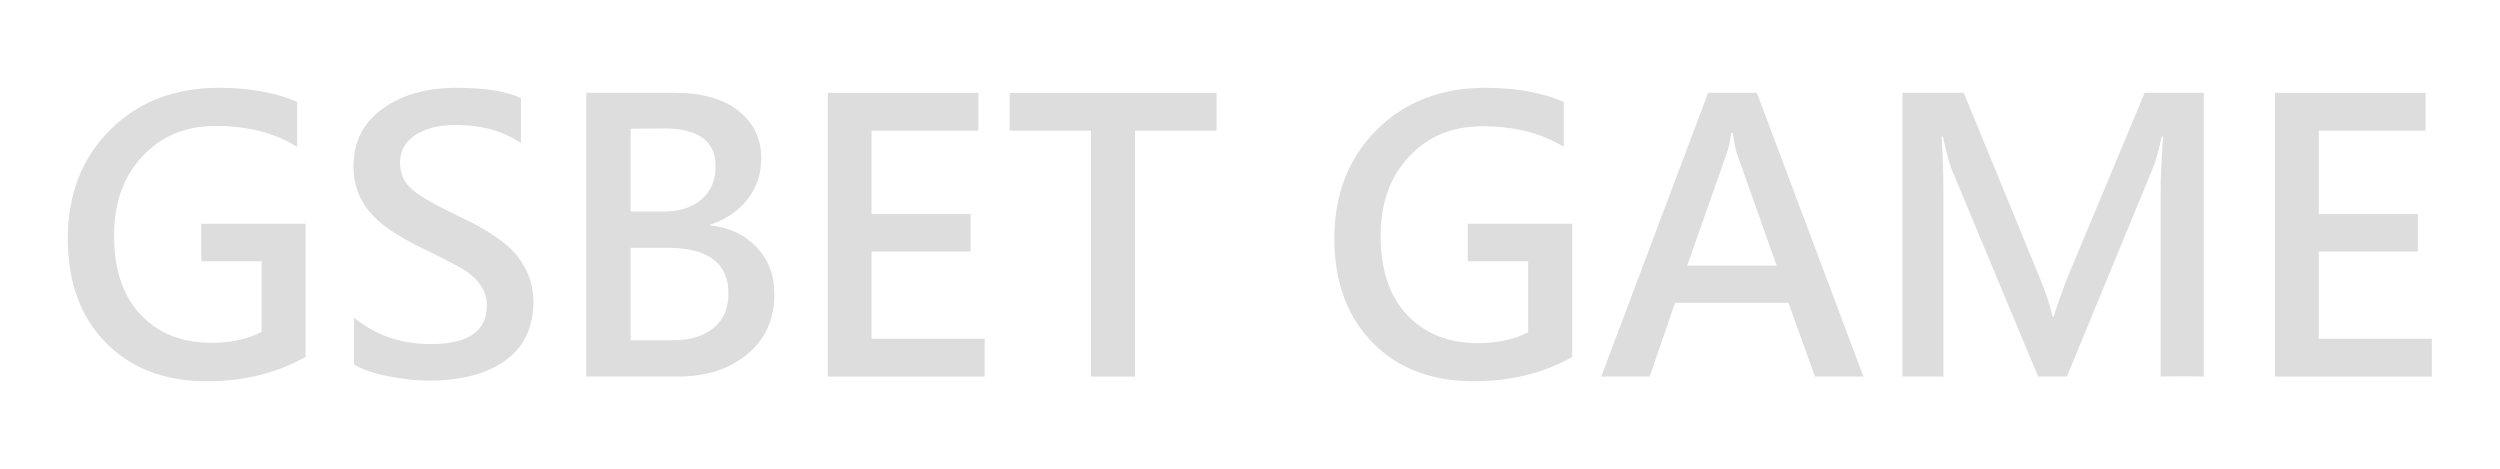 <?xml version="1.0" encoding="utf-8"?>
<!-- Generator: Adobe Illustrator 24.0.1, SVG Export Plug-In . SVG Version: 6.00 Build 0)  -->
<svg version="1.1" id="圖層_1" xmlns="http://www.w3.org/2000/svg" xmlns:xlink="http://www.w3.org/1999/xlink" x="0px" y="0px"
	 viewBox="0 0 80 15" style="enable-background:new 0 0 80 15;" xml:space="preserve">
<style type="text/css">
	.st0{fill:#DDDDDD;}
</style>
<g>
	<path class="st0" d="M9.76,11.43c-0.91,0.51-1.95,0.77-3.13,0.77c-1.36,0-2.44-0.41-3.25-1.24S2.17,9.03,2.17,7.63
		c0-1.41,0.45-2.57,1.35-3.47s2.06-1.35,3.48-1.35c0.98,0,1.81,0.15,2.51,0.45v1.44C8.79,4.25,7.92,4.03,6.9,4.03
		C5.94,4.03,5.17,4.35,4.56,5S3.65,6.49,3.65,7.54c0,1.08,0.28,1.92,0.84,2.52s1.32,0.91,2.28,0.91c0.63,0,1.17-0.12,1.6-0.35V8.36
		H6.44v-1.2h3.34v4.27H9.76z"/>
	<path class="st0" d="M11.32,10.16c0.7,0.57,1.51,0.85,2.46,0.85c1.2,0,1.8-0.41,1.8-1.24c0-0.24-0.07-0.45-0.2-0.64
		s-0.31-0.36-0.54-0.5s-0.67-0.37-1.33-0.69c-0.82-0.39-1.39-0.79-1.71-1.19s-0.49-0.88-0.49-1.42c0-0.78,0.31-1.4,0.93-1.85
		s1.41-0.67,2.37-0.67c0.91,0,1.6,0.11,2.06,0.33v1.44C16.11,4.19,15.41,4,14.58,4c-0.54,0-0.97,0.11-1.29,0.32S12.8,4.83,12.8,5.2
		c0,0.34,0.12,0.62,0.36,0.84s0.75,0.51,1.52,0.88c0.9,0.42,1.53,0.84,1.87,1.27s0.52,0.91,0.52,1.46c0,0.82-0.3,1.45-0.89,1.88
		s-1.42,0.65-2.47,0.65c-0.39,0-0.82-0.05-1.29-0.14s-0.84-0.22-1.09-0.38v-1.5H11.32z"/>
	<path class="st0" d="M18.76,12.05V2.97h2.84c0.86,0,1.53,0.19,2.02,0.57s0.74,0.89,0.74,1.53c0,0.5-0.15,0.94-0.45,1.32
		s-0.7,0.64-1.19,0.8v0.02c0.62,0.07,1.11,0.3,1.49,0.7s0.57,0.89,0.57,1.5c0,0.79-0.28,1.43-0.85,1.91s-1.31,0.73-2.24,0.73H18.76z
		 M20.18,4.12v2.65h1.02c0.54,0,0.95-0.13,1.25-0.39s0.45-0.61,0.45-1.06c0-0.8-0.55-1.21-1.65-1.21L20.18,4.12L20.18,4.12z
		 M20.18,7.94v2.95h1.32c0.57,0,1.02-0.13,1.34-0.4s0.47-0.63,0.47-1.11c0-0.96-0.65-1.45-1.95-1.45h-1.18V7.94z"/>
	<path class="st0" d="M31.52,12.05h-5.03V2.97h4.82v1.21h-3.42v2.67h3.17v1.2h-3.17v2.79h3.62v1.21H31.52z"/>
	<path class="st0" d="M38.93,4.18h-2.61v7.87h-1.41V4.18h-2.6V2.97h6.62L38.93,4.18L38.93,4.18z"/>
	<path class="st0" d="M50.3,11.43c-0.91,0.51-1.95,0.77-3.13,0.77c-1.36,0-2.44-0.41-3.25-1.24S42.7,9.03,42.7,7.63
		c0-1.41,0.45-2.57,1.35-3.47s2.06-1.35,3.48-1.35c0.98,0,1.81,0.15,2.51,0.45v1.44c-0.71-0.44-1.58-0.66-2.6-0.66
		c-0.96,0-1.74,0.32-2.35,0.97s-0.91,1.49-0.91,2.54c0,1.08,0.28,1.92,0.84,2.52s1.32,0.91,2.28,0.91c0.63,0,1.17-0.12,1.6-0.35
		V8.36h-1.93v-1.2h3.34v4.27H50.3z"/>
	<path class="st0" d="M59.63,12.05h-1.55l-0.85-2.36h-3.63l-0.81,2.36h-1.55l3.42-9.08h1.56L59.63,12.05z M56.86,8.52l-1.27-3.58
		c-0.05-0.13-0.09-0.36-0.14-0.69H55.4c-0.04,0.27-0.08,0.49-0.15,0.67L53.99,8.5h2.86V8.52z"/>
	<path class="st0" d="M69.14,12.05V6.19c0-0.51,0.03-1.12,0.08-1.82h-0.04c-0.12,0.5-0.21,0.83-0.28,0.99l-2.76,6.69h-0.92
		l-2.77-6.64c-0.07-0.17-0.16-0.52-0.28-1.04h-0.04c0.04,0.55,0.06,1.21,0.06,1.98v5.7h-1.31V2.97h1.96l2.46,5.99
		c0.19,0.47,0.32,0.86,0.38,1.17h0.04c0.07-0.25,0.21-0.64,0.41-1.18l2.5-5.98h1.89v9.08C70.52,12.04,69.14,12.04,69.14,12.05z"/>
	<path class="st0" d="M77.83,12.05H72.8V2.97h4.82v1.21H74.2v2.67h3.17v1.2H74.2v2.79h3.62v1.21H77.83z"/>
</g>
</svg>

